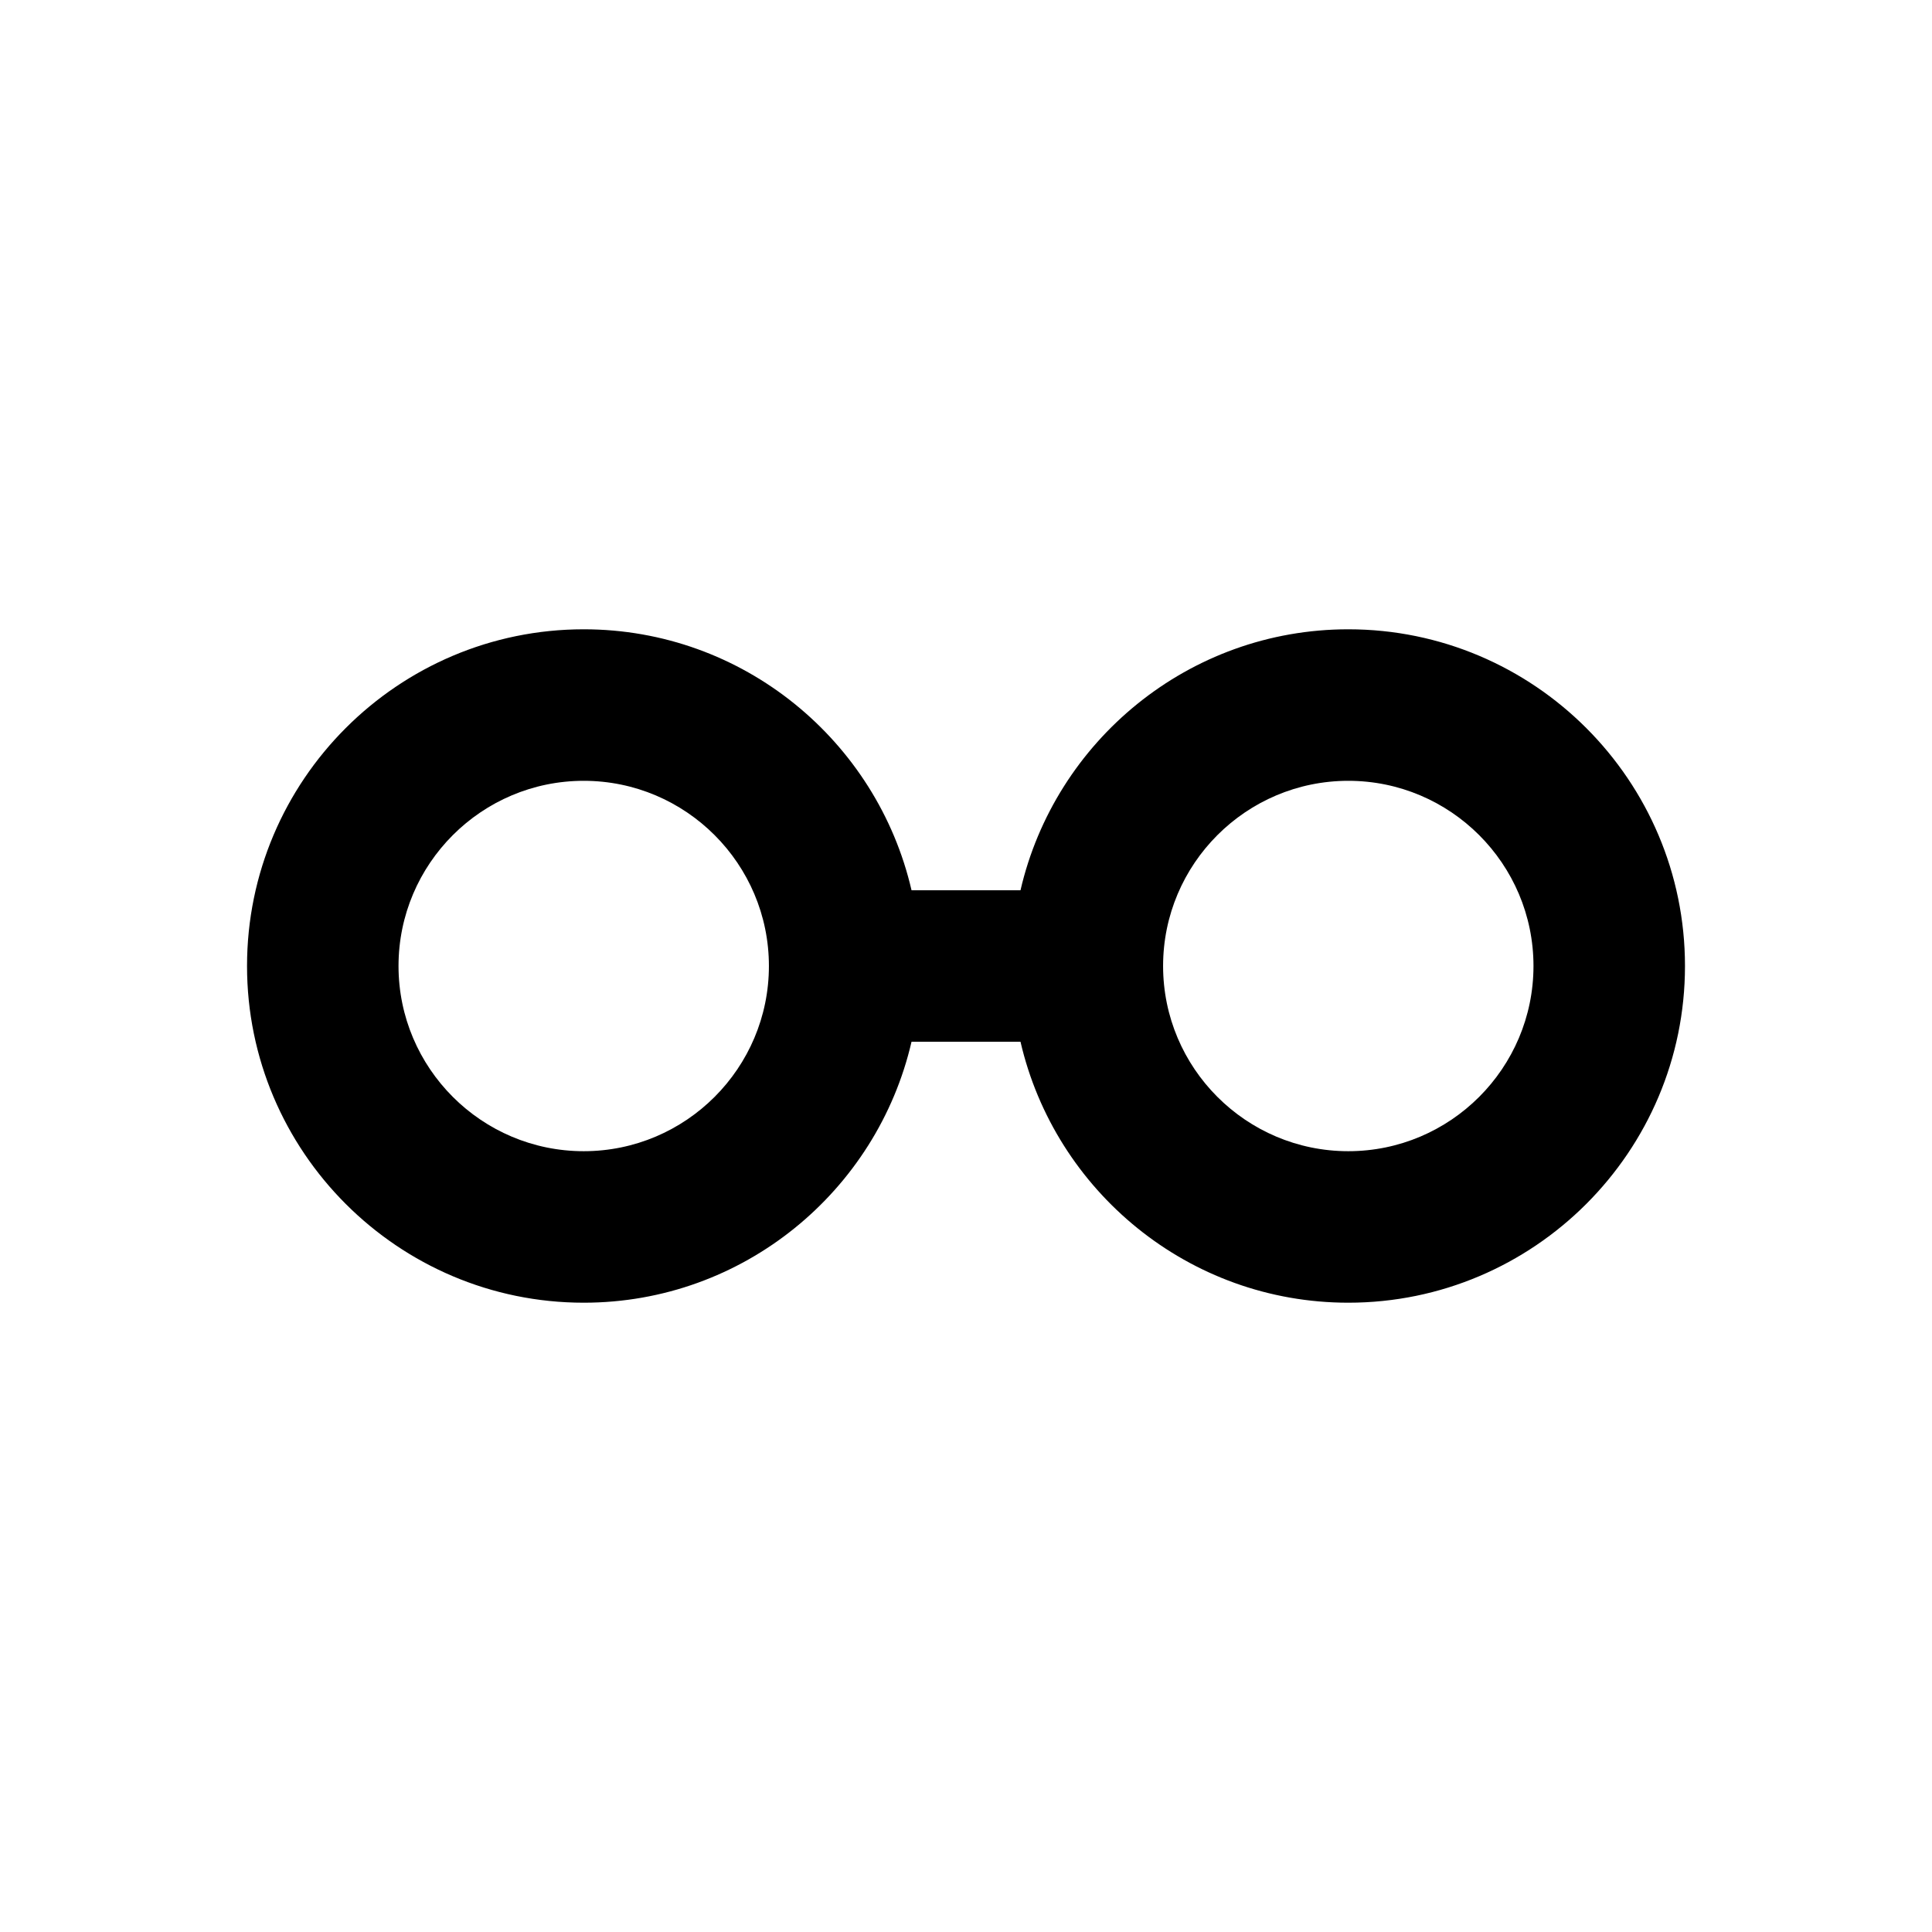 <?xml version="1.0" encoding="UTF-8"?>
<!-- Uploaded to: ICON Repo, www.svgrepo.com, Generator: ICON Repo Mixer Tools -->
<svg fill="#000000" width="800px" height="800px" version="1.1" viewBox="144 144 512 512" xmlns="http://www.w3.org/2000/svg">
 <path d="m501.31 310.77c-42.289 0-77.727 29.602-86.867 69.156h-28.879c-9.141-39.551-44.578-69.156-86.867-69.156-49.203 0-89.23 40.027-89.23 89.23s40.027 89.23 89.23 89.23c42.289 0 77.723-29.602 86.867-69.156h28.879c9.145 39.551 44.578 69.156 86.867 69.156 49.199 0 89.227-40.027 89.227-89.23s-40.027-89.23-89.227-89.23zm-202.62 138.31c-27.062 0-49.078-22.02-49.078-49.078 0-27.062 22.02-49.078 49.078-49.078 27.062 0 49.078 22.02 49.078 49.078s-22.016 49.078-49.078 49.078zm202.62 0c-27.062 0-49.078-22.02-49.078-49.078 0-27.062 22.02-49.078 49.078-49.078 27.062 0 49.078 22.02 49.078 49.078-0.004 27.059-22.02 49.078-49.078 49.078z"/>
</svg>